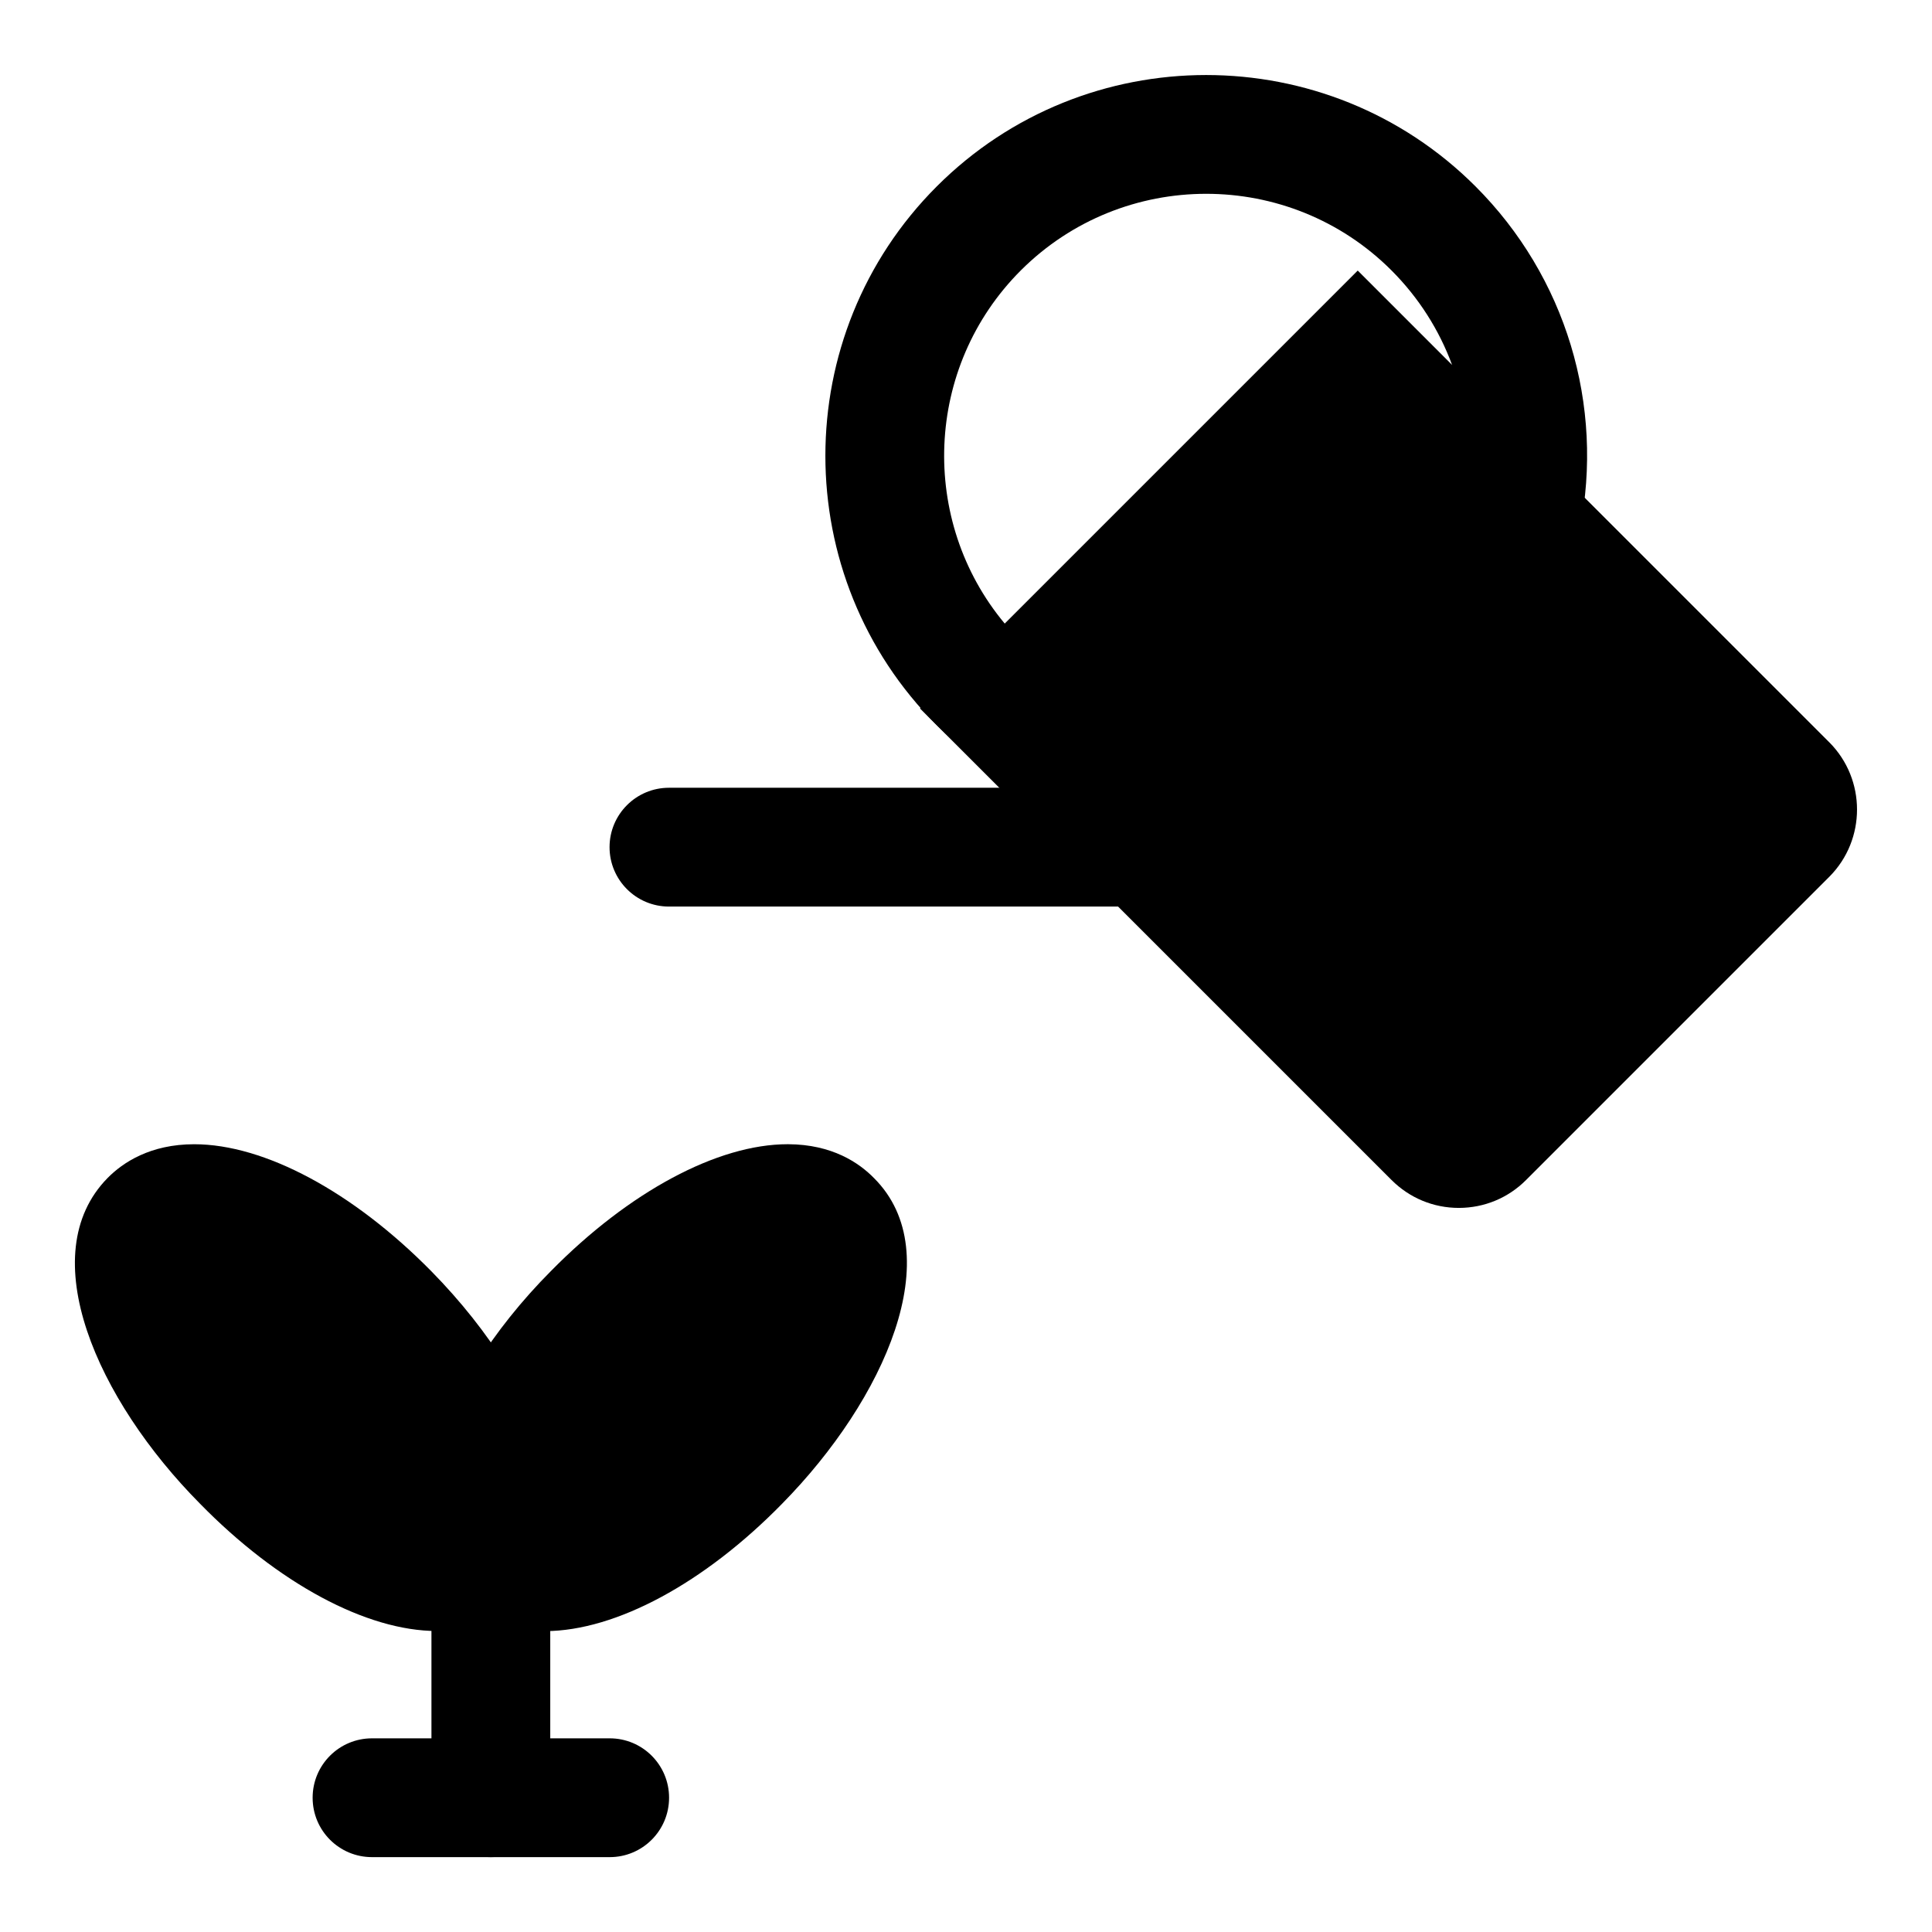 <?xml version="1.0" encoding="UTF-8"?>
<!-- Uploaded to: ICON Repo, www.svgrepo.com, Generator: ICON Repo Mixer Tools -->
<svg fill="#000000" width="800px" height="800px" version="1.1" viewBox="144 144 512 512" xmlns="http://www.w3.org/2000/svg">
 <g>
  <path d="m411.76 352.34-10.973-8.598c-2.977-2.332-5.793-4.832-8.535-7.559-39.359-39.359-39.359-103.41 0-142.78 39.359-39.359 103.42-39.359 142.78 0 23.883 23.883 34.211 57.922 27.613 91.062l-5.731 28.891-53.09-53.09zm51.895-156.98c-17.789 0-35.582 6.769-49.137 20.309-25.586 25.602-27 66.359-4.234 93.613l93.535-93.535 25.016 25.016c-3.418-9.289-8.848-17.871-16.074-25.098-13.523-13.531-31.316-20.305-49.105-20.305z"/>
  <path d="m628.77 340.71-124.96-124.96-116 116 124.96 124.96c4.769 4.769 11.098 7.398 17.84 7.398h0.031c6.738-0.016 13.051-2.644 17.789-7.398l80.359-80.359c9.793-9.824 9.793-25.82-0.016-35.645z"/>
  <path d="m447.23 384.25h-125.95c-8.691 0-15.742-7.055-15.742-15.742 0-8.691 7.055-15.742 15.742-15.742h125.95c8.707 0 15.742 7.055 15.742 15.742 0.004 8.688-7.035 15.742-15.742 15.742z"/>
  <path d="m375.66 456.25c-3.969-4.094-11.148-8.973-22.781-9.02h-0.141c-18.578 0-42.035 12.578-62.738 33.613-15.57 15.648-26.922 33.832-31.156 49.844-2.898 10.77-2.629 20.152 0.551 27.301 1.387 3.543 3.512 6.816 6.141 9.461 4.016 4.031 11.227 8.816 22.828 8.816h0.219c18.672-0.094 42.098-12.723 62.691-33.77 27.25-27.695 44.332-66.27 24.387-86.246z"/>
  <path d="m288.47 545.95c-0.172-0.504-0.363-2.785 0.789-7.102l1.07-3.984-1.023-4c-4.047-15.855-15.352-34.055-30.984-49.957-20.754-21.078-44.242-33.672-62.852-33.672-11.684 0-18.926 4.863-22.953 8.941-19.965 20.293-2.769 58.805 24.449 86.277 20.656 21.129 44.129 33.77 62.805 33.785h0.062c11.637 0 18.828-4.832 22.766-8.832 2.598-2.613 4.691-5.856 6.094-9.383l1.668-6.613z"/>
  <path d="m274.08 636.16c-8.691 0-15.742-7.039-15.742-15.742v-62.977c0-8.707 7.055-15.742 15.742-15.742 8.691 0 15.742 7.039 15.742 15.742v62.977c0 8.703-7.035 15.742-15.742 15.742z"/>
  <path d="m305.57 636.16h-62.977c-8.707 0-15.742-7.039-15.742-15.742 0-8.707 7.039-15.742 15.742-15.742h62.977c8.707 0 15.742 7.039 15.742 15.742s-7.035 15.742-15.742 15.742z"/>
 </g>
</svg>